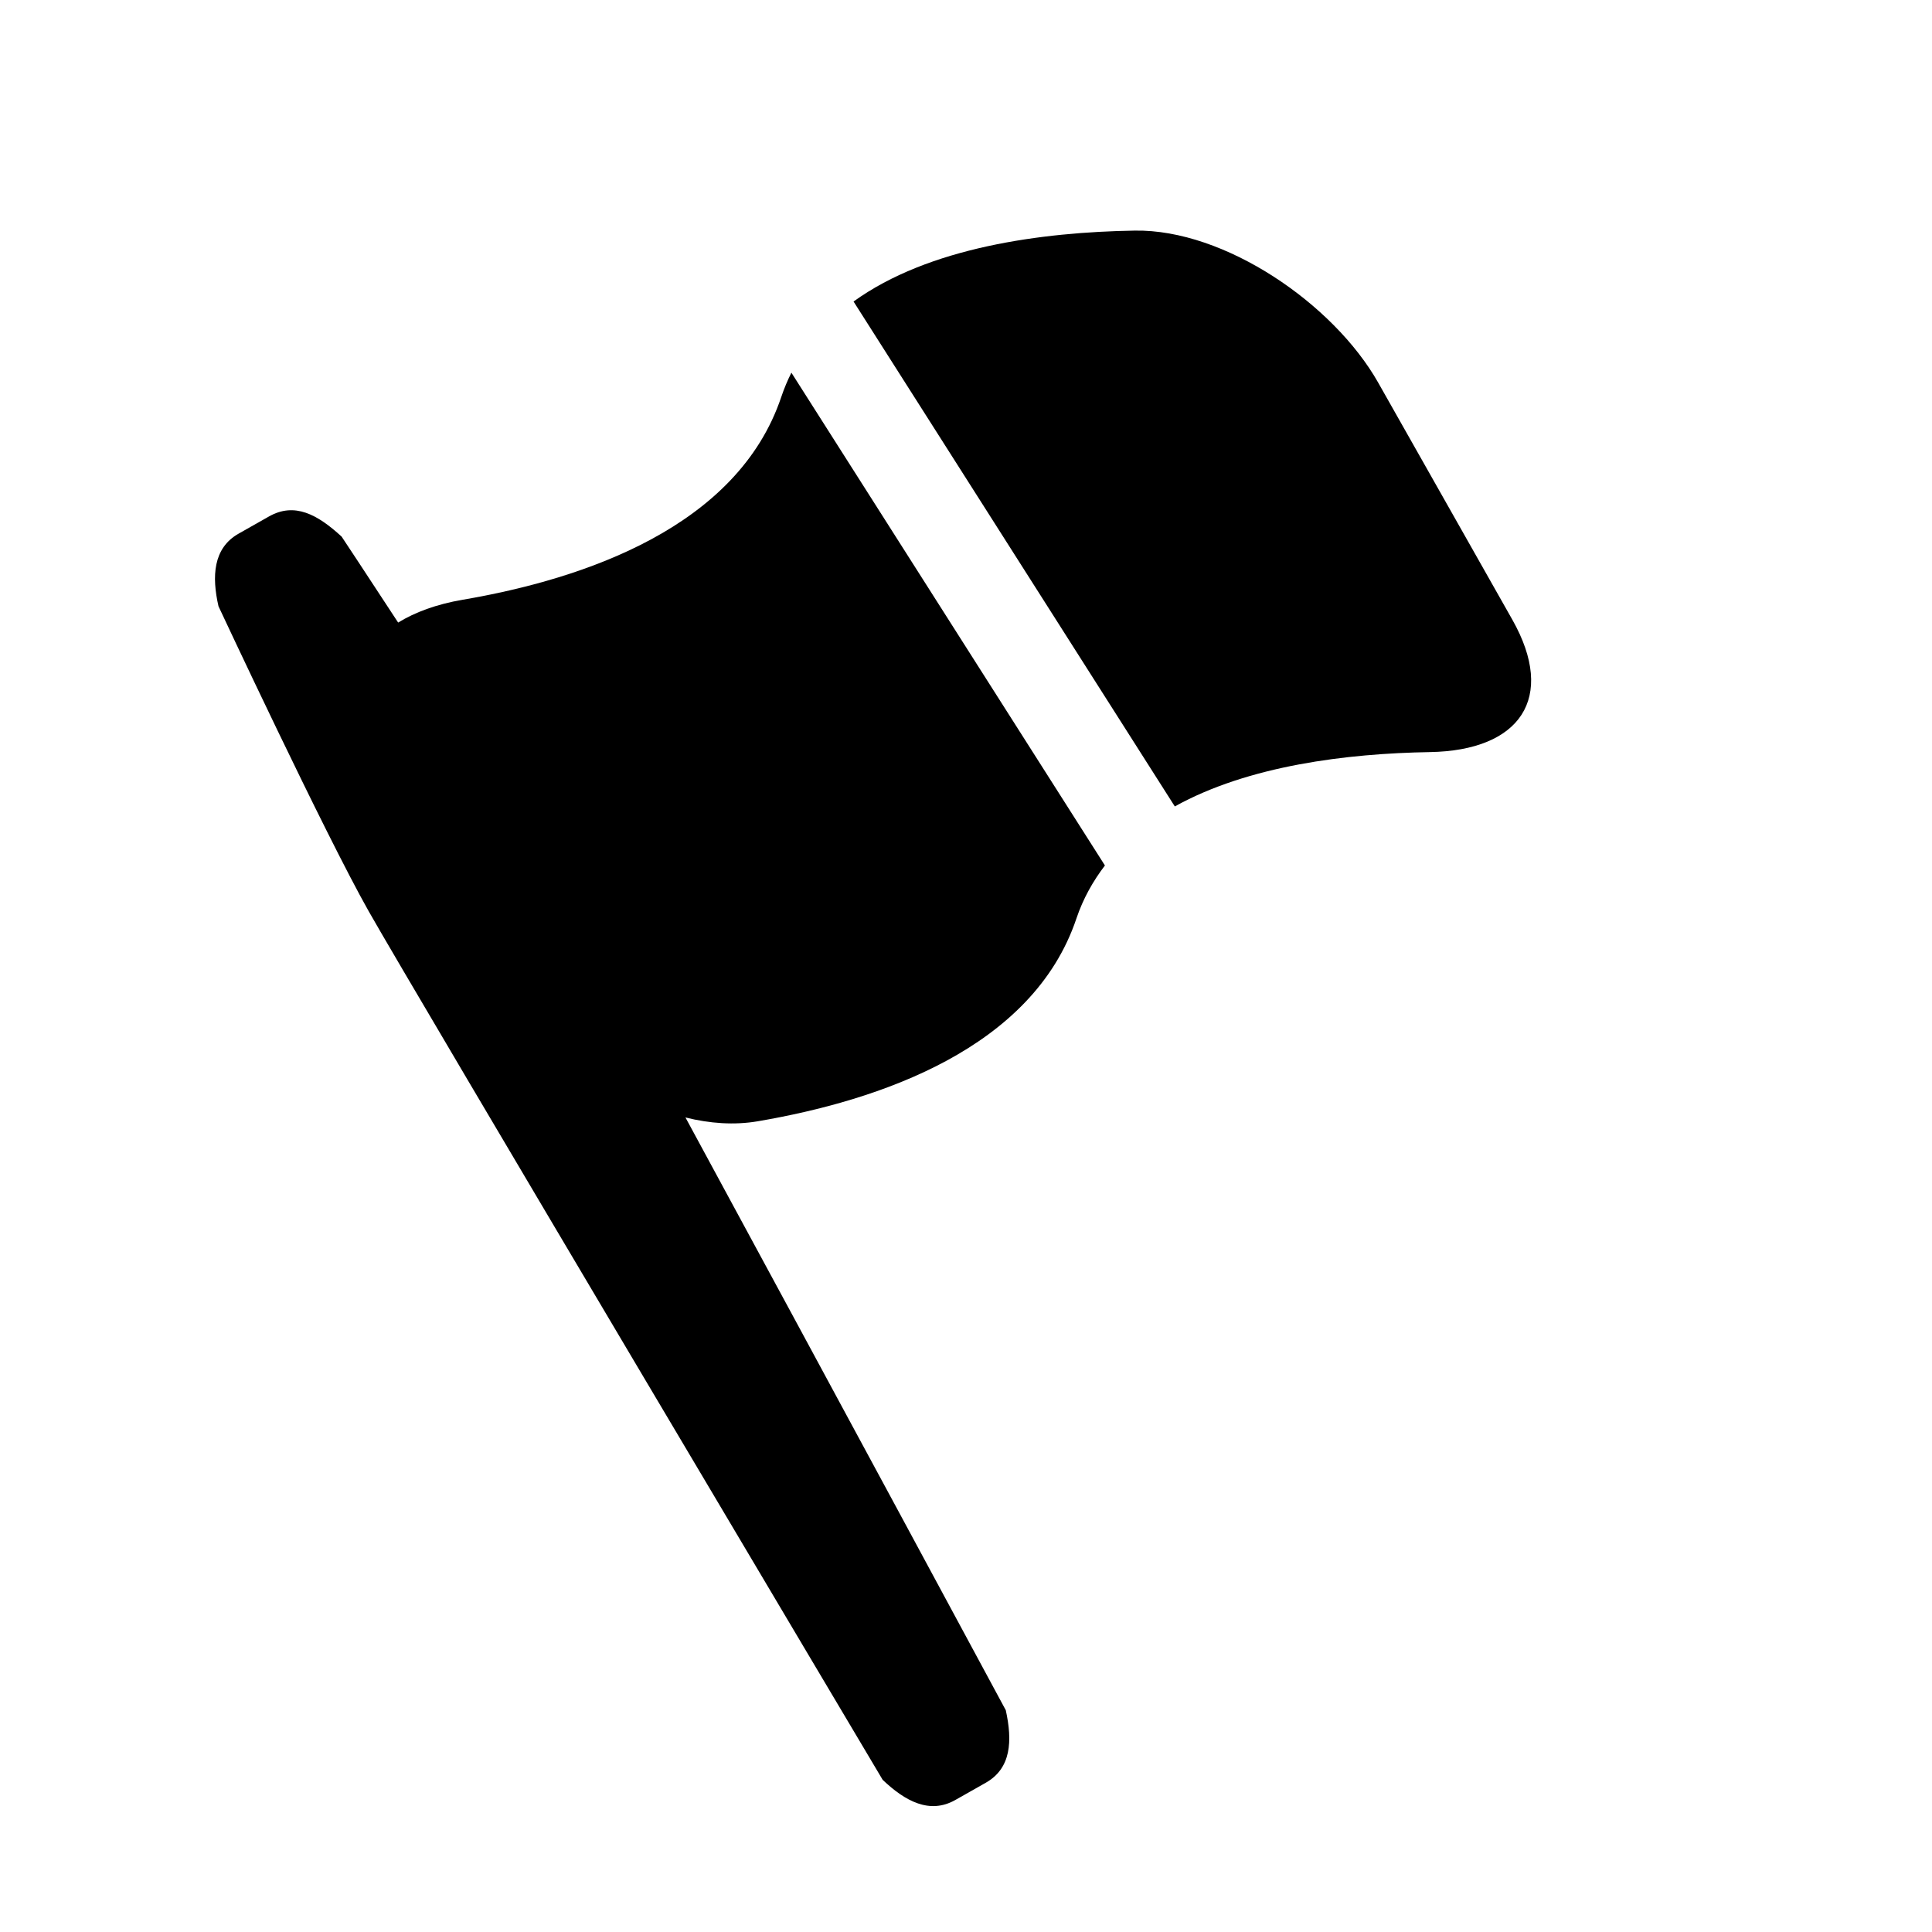 <?xml version="1.0" encoding="utf-8"?>
<!-- Generator: Adobe Illustrator 17.0.0, SVG Export Plug-In . SVG Version: 6.00 Build 0)  -->
<!DOCTYPE svg PUBLIC "-//W3C//DTD SVG 1.1//EN" "http://www.w3.org/Graphics/SVG/1.1/DTD/svg11.dtd">
<svg version="1.1" id="Capa_1" xmlns="http://www.w3.org/2000/svg" xmlns:xlink="http://www.w3.org/1999/xlink" x="0px" y="0px"
	 width="64px" height="64px" viewBox="0 0 64 64" enable-background="new 0 0 64 64" xml:space="preserve">
<g id="Favoritos_-_Gris">
</g>
<g id="Juegos_-_Naranja">
</g>
<g id="Comprobar_-_Naranja">
</g>
<g id="Música-_Gris">
</g>
<g id="Herramientas_-_Gris">
</g>
<g id="Carro_de_la_compra_-_Naranja">
</g>
<g id="Calendario_-_Gris">
</g>
<g id="Música-_Gris_1_">
</g>
<g id="Inicio_-_Gris">
</g>
<g id="Flecha_5">
</g>
<g id="RSS">
</g>
<g id="Instalaciones_de_reciclado">
</g>
<g id="Aeropuerto">
</g>
<g>
	<path d="M26.216,12.345c-0.128,0.255-0.241,0.524-0.336,0.806c-1.446,4.302-6.514,6.027-10.55,6.716
		c-0.876,0.149-1.585,0.416-2.141,0.756c-1.055-1.616-1.873-2.848-1.873-2.848c-0.797-0.732-1.557-1.147-2.405-0.667l-1.007,0.57
		c-0.848,0.479-0.891,1.421-0.666,2.406c0,0,3.527,7.544,4.977,10.105c1.448,2.56,17.025,28.771,17.025,28.771
		c0.748,0.71,1.558,1.147,2.406,0.667l1.005-0.569c0.85-0.48,0.89-1.386,0.667-2.405c0,0-5.956-11.05-10.611-19.635
		c0.804,0.2,1.62,0.259,2.399,0.125c4.036-0.689,9.104-2.414,10.551-6.715c0.223-0.663,0.551-1.241,0.945-1.758L26.216,12.345z"/>
	<path d="M50.097,20.526l-4.444-7.853c-1.473-2.601-5.076-5.084-8.065-5.034c-3.086,0.051-6.822,0.551-9.313,2.349l10.642,16.726
		c2.44-1.354,5.702-1.754,8.449-1.8C50.352,24.864,51.568,23.127,50.097,20.526z"/>
</g>
</svg>

